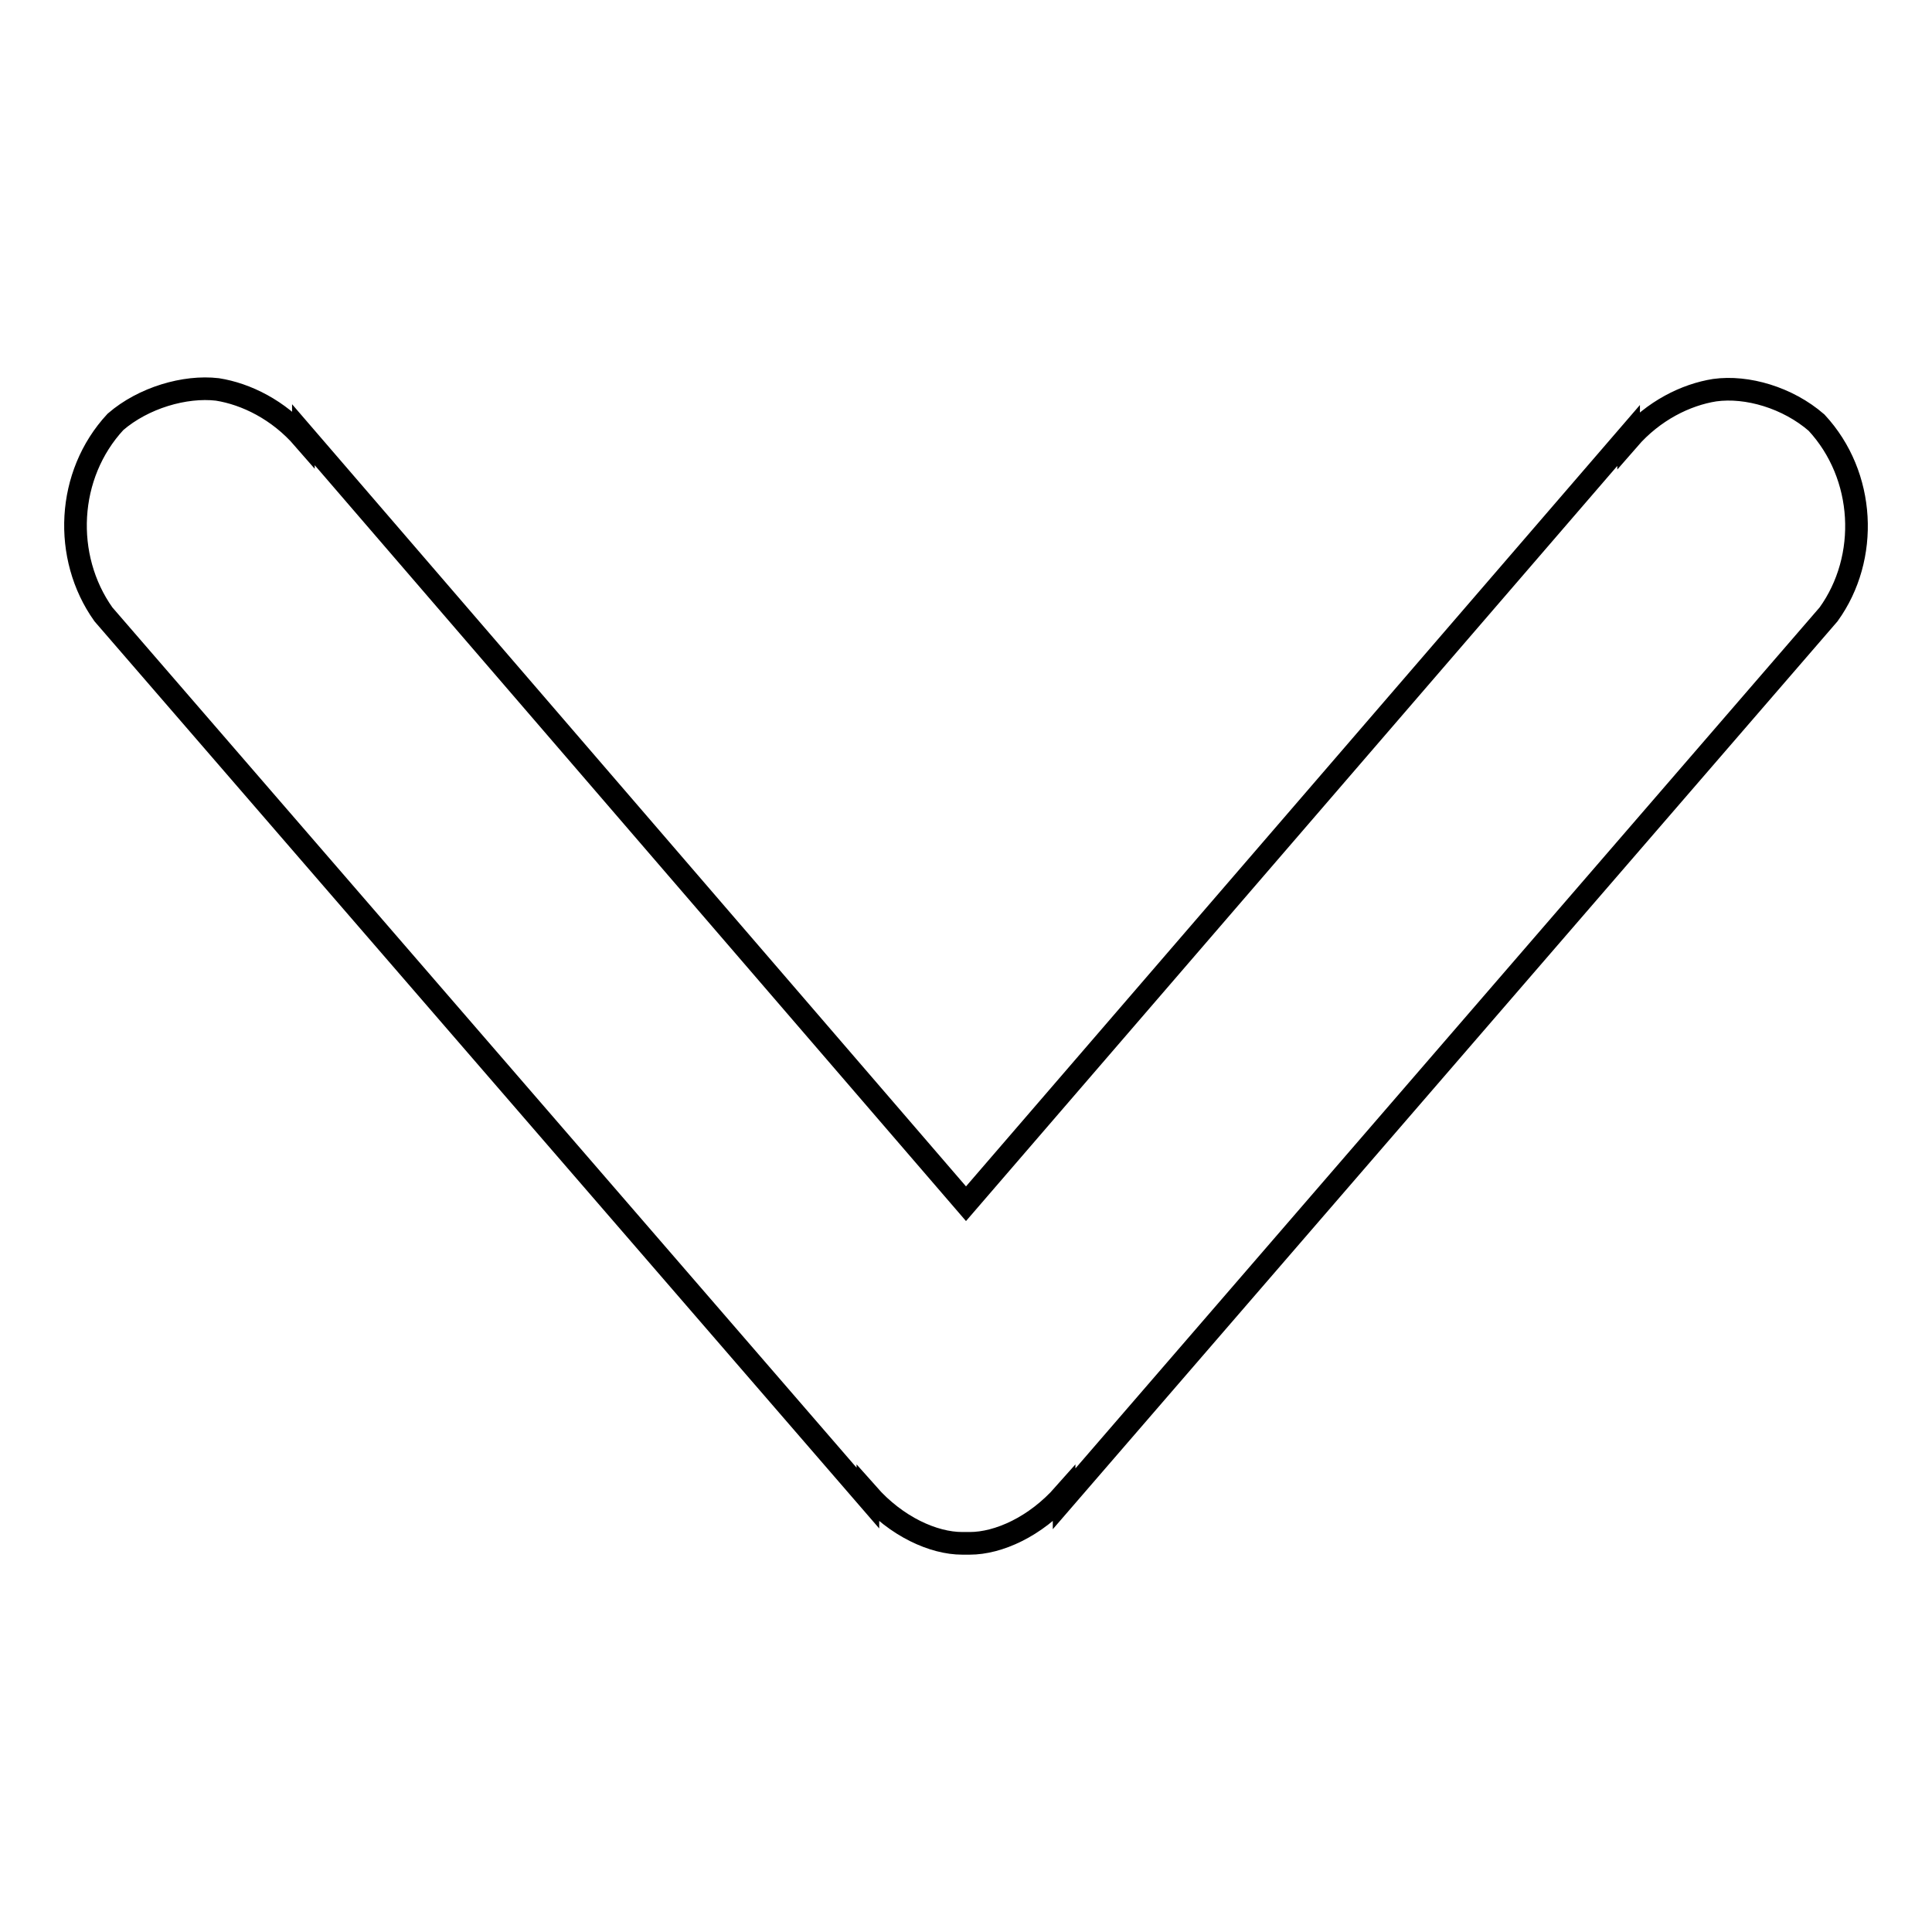 <?xml version="1.0" encoding="utf-8"?>
<!-- Svg Vector Icons : http://www.onlinewebfonts.com/icon -->
<!DOCTYPE svg PUBLIC "-//W3C//DTD SVG 1.1//EN" "http://www.w3.org/Graphics/SVG/1.1/DTD/svg11.dtd">
<svg version="1.1" xmlns="http://www.w3.org/2000/svg" xmlns:xlink="http://www.w3.org/1999/xlink" x="0px" y="0px" viewBox="0 0 256 256" enable-background="new 0 0 256 256" xml:space="preserve">
<g><g><path stroke-width="3" fill-opacity="0" stroke="#000000"  d="M240.7,56c-3.8-3.3-9.2-4.9-13.5-4.3c-3.8,0.6-8.1,2.7-11.4,6.5v-0.5L128,159.5L40.2,57.6v0.5c-3.3-3.8-7.6-5.9-11.4-6.5c-4.3-0.5-9.8,1.1-13.5,4.3c-6.5,7-7,17.9-1.6,25.5L115,198.5V198c3.8,4.3,8.7,6.5,12.5,6.5c0.2,0,0.3,0,0.5,0c0.2,0,0.3,0,0.5,0c3.8,0,8.7-2.2,12.5-6.5v0.6L242.3,81.4C247.7,73.9,247.2,63,240.7,56z"/></g></g>
</svg>